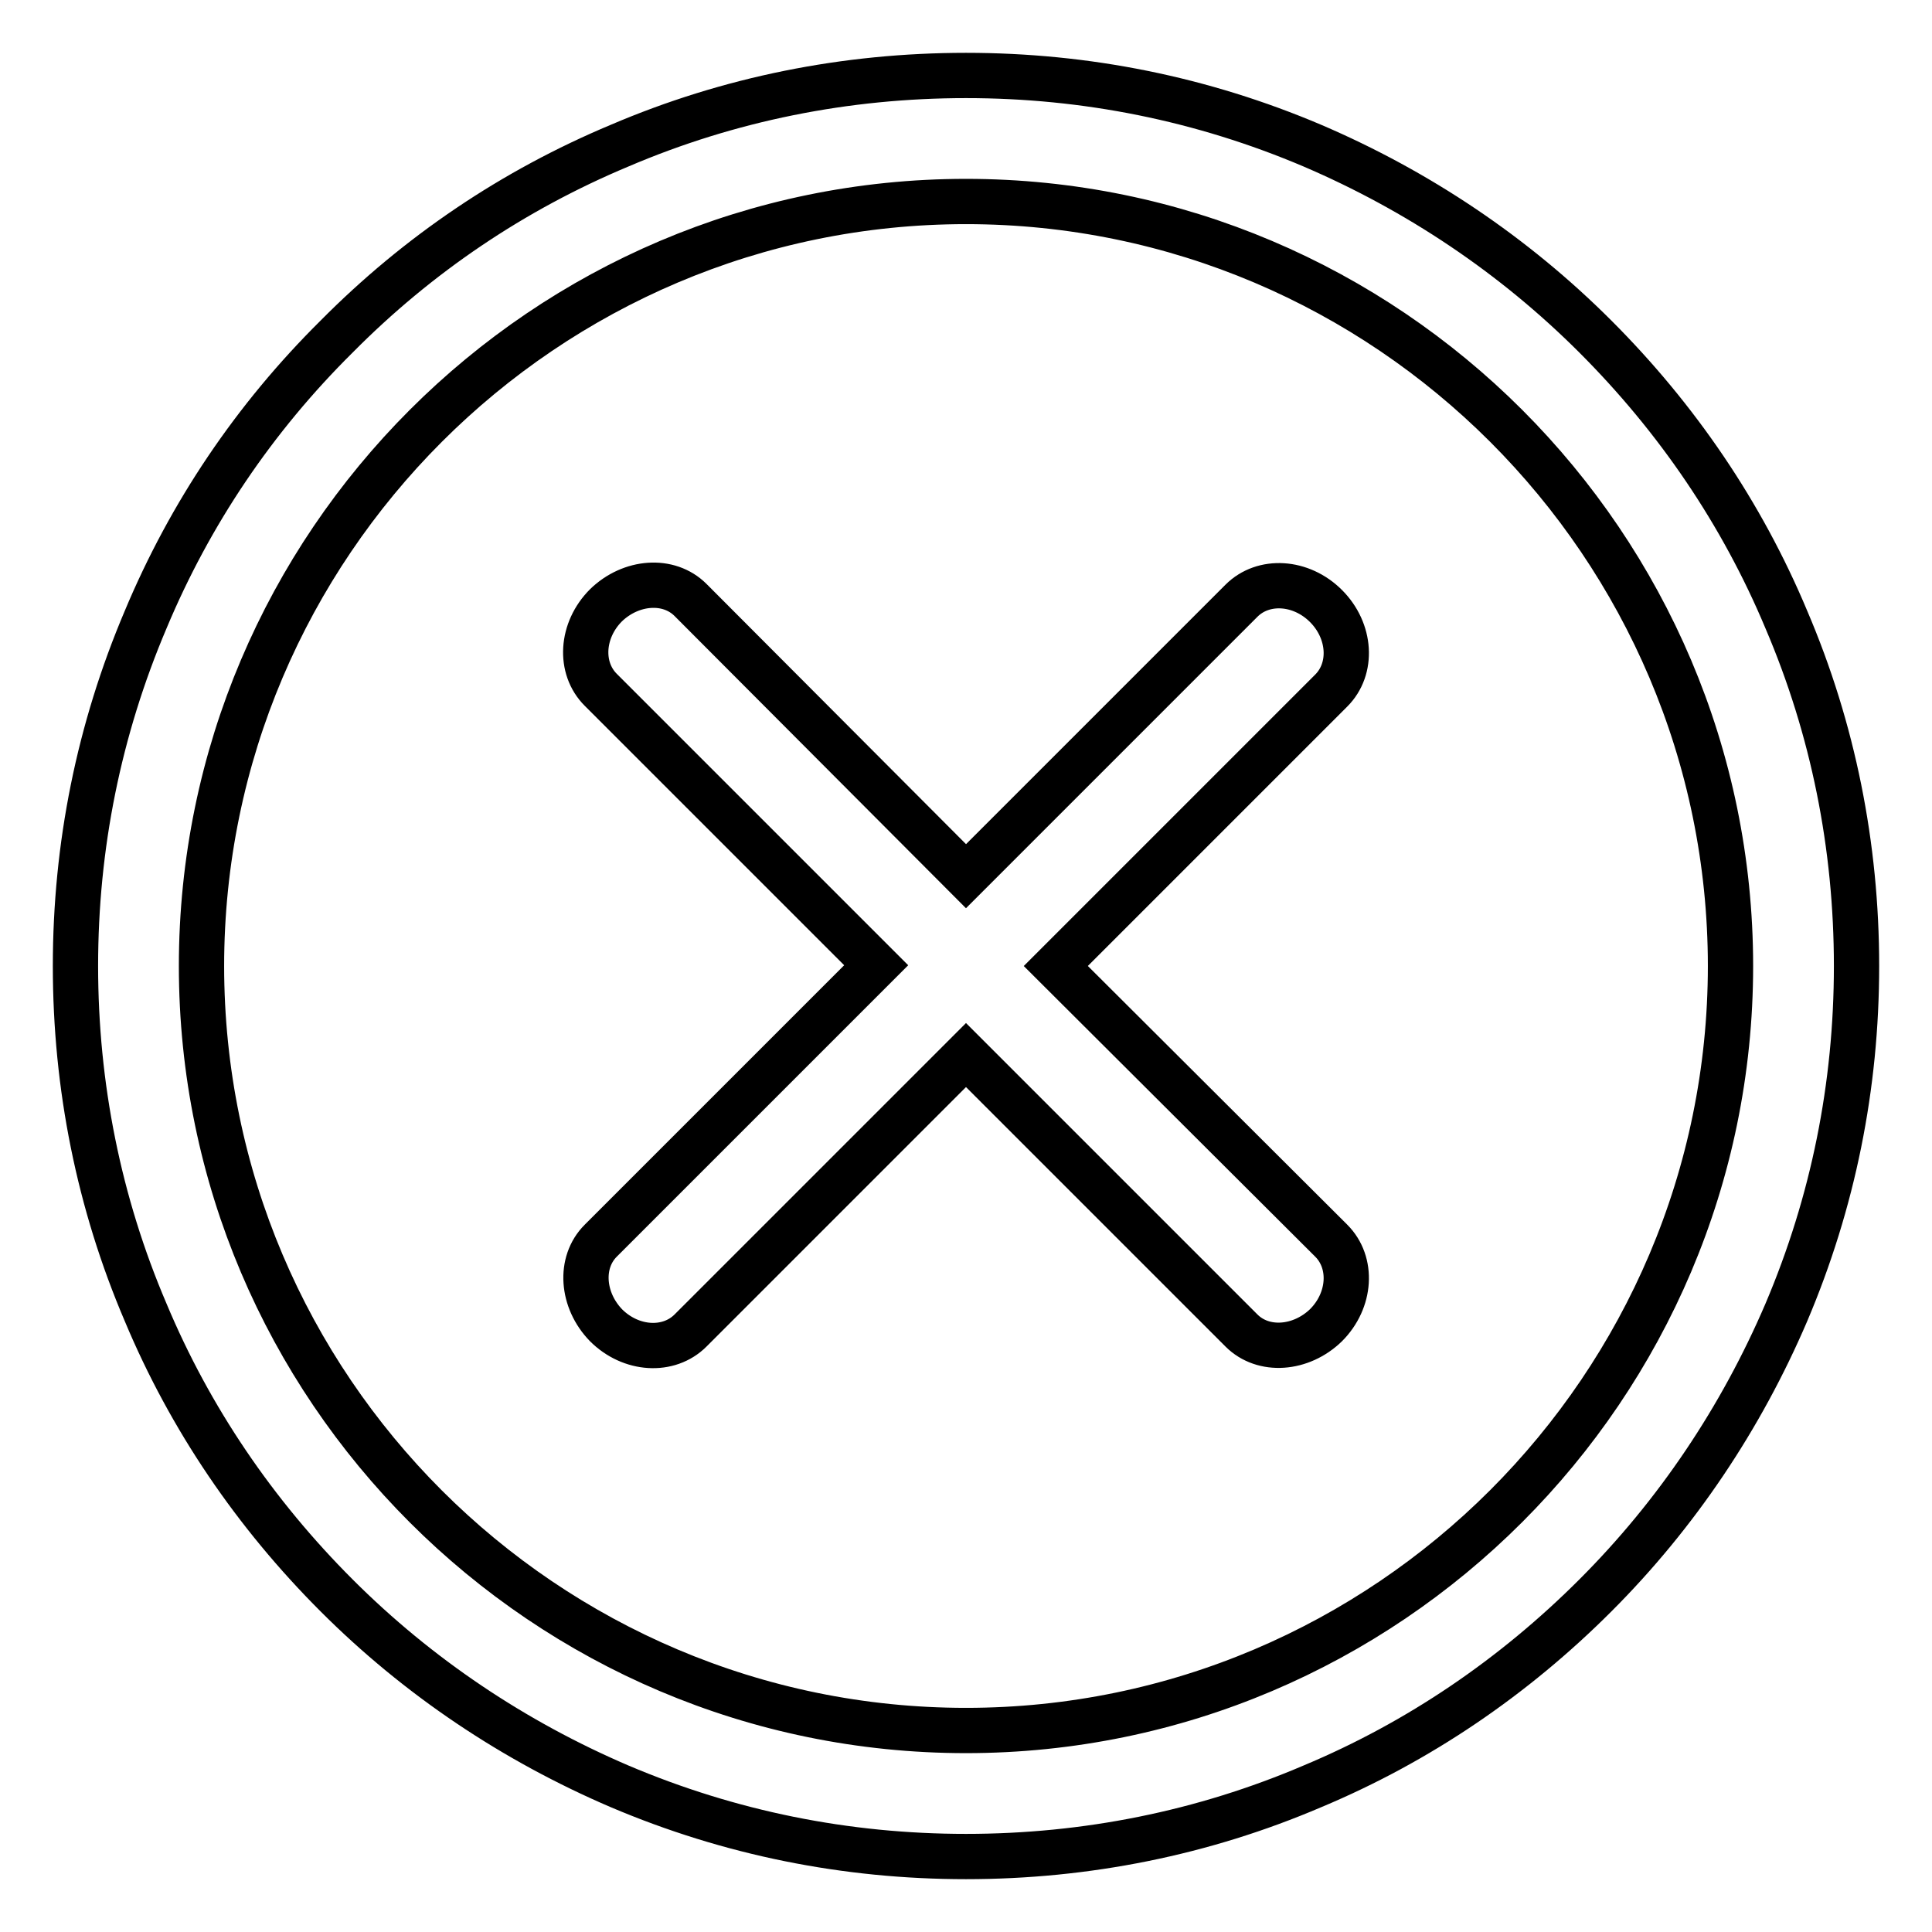 <?xml version="1.0" encoding="utf-8"?>
<!-- Svg Vector Icons : http://www.onlinewebfonts.com/icon -->
<!DOCTYPE svg PUBLIC "-//W3C//DTD SVG 1.1//EN" "http://www.w3.org/Graphics/SVG/1.1/DTD/svg11.dtd">
<svg version="1.1" xmlns="http://www.w3.org/2000/svg" xmlns:xlink="http://www.w3.org/1999/xlink" x="0px" y="0px" viewBox="0 0 256 256" enable-background="new 0 0 256 256" xml:space="preserve">
<g> <path stroke-width="6" fill-opacity="0" stroke="#000000"  d="M236.7,82.1c-5.9-14.1-14.5-26.7-25.3-37.5c-10.8-10.8-23.5-19.3-37.5-25.3c-14.6-6.2-30-9.3-45.9-9.3 s-31.4,3.1-45.9,9.3C68,25.2,55.4,33.7,44.6,44.6C33.7,55.4,25.2,68,19.3,82.1c-6.2,14.6-9.3,30-9.3,45.9c0,15.9,3.1,31.4,9.3,45.9 c5.9,14.1,14.5,26.7,25.3,37.5c10.8,10.8,23.5,19.3,37.5,25.3c14.6,6.2,30,9.3,45.9,9.3c15.9,0,31.4-3.1,45.9-9.3 c14.1-5.9,26.7-14.5,37.5-25.3c10.8-10.8,19.3-23.5,25.3-37.5c6.2-14.6,9.3-30,9.3-45.9C246,112.1,242.9,96.6,236.7,82.1 L236.7,82.1z M128,229.3c-55.8,0-101.3-45.4-101.3-101.3C26.7,72.2,72.2,26.7,128,26.7S229.3,72.2,229.3,128 C229.3,183.8,183.8,229.3,128,229.3z M175.7,80.3c-3.3-3.3-8.3-3.6-11.2-0.7L128,116.1L91.5,79.5c-2.9-2.9-7.9-2.5-11.2,0.7 c-3.3,3.3-3.6,8.3-0.7,11.2l36.5,36.5l-36.5,36.5c-2.9,2.9-2.5,7.9,0.7,11.2c3.3,3.3,8.3,3.6,11.2,0.7l36.5-36.5l36.5,36.5 c2.9,2.9,7.9,2.5,11.2-0.7c3.3-3.3,3.6-8.3,0.7-11.2L139.9,128l36.5-36.5C179.3,88.6,179,83.6,175.7,80.3z"/></g>
</svg>